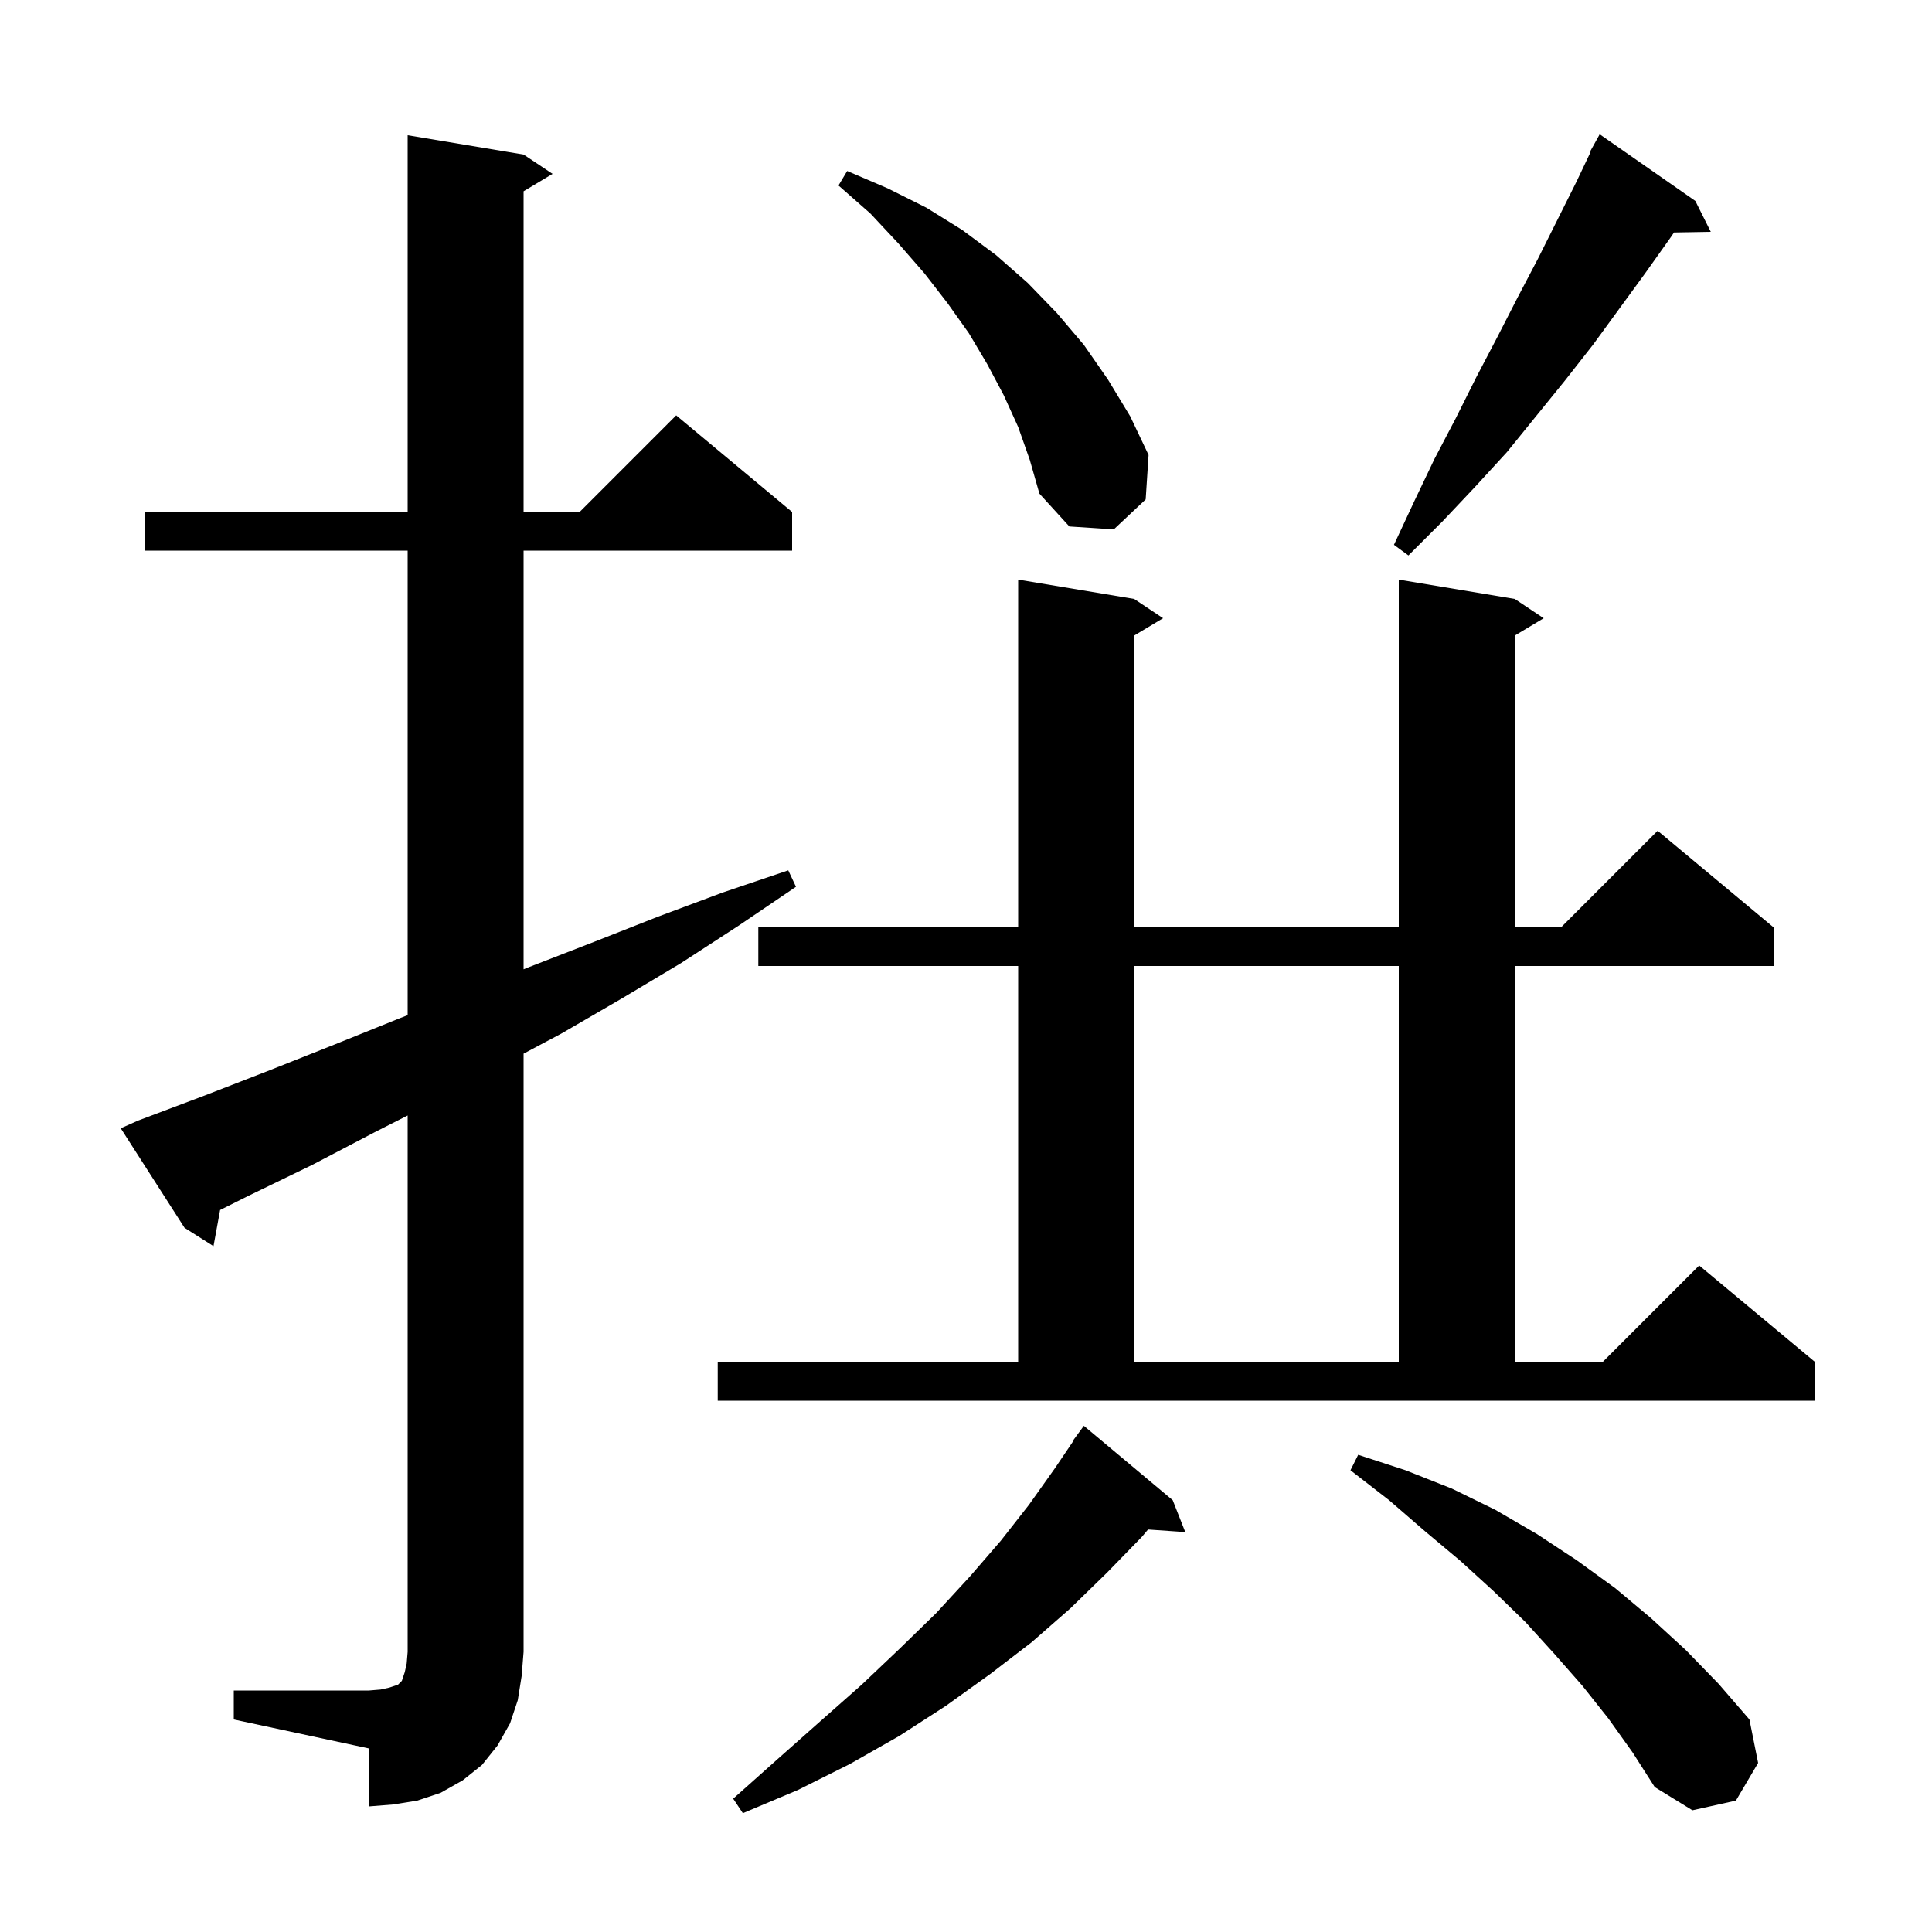 <svg xmlns="http://www.w3.org/2000/svg" xmlns:xlink="http://www.w3.org/1999/xlink" version="1.1" baseProfile="full" viewBox="0 0 200 200" width="200" height="200"><g fill="currentColor"><path d="M 121.4 155.3 L 122.7 158.6 L 118.845 158.334 L 118.2 159.1 L 114.6 162.8 L 110.8 166.5 L 106.8 170.0 L 102.5 173.3 L 97.9 176.6 L 93.1 179.7 L 88.0 182.6 L 82.6 185.3 L 76.9 187.7 L 75.9 186.2 L 80.5 182.1 L 84.9 178.2 L 89.2 174.4 L 93.1 170.7 L 96.9 167.0 L 100.4 163.2 L 103.6 159.5 L 106.5 155.8 L 109.2 152.0 L 111.142 149.125 L 111.1 149.1 L 112.2 147.6 Z M 166.5 177.9 L 163.8 174.5 L 160.9 171.2 L 157.9 167.9 L 154.6 164.7 L 151.2 161.6 L 147.5 158.5 L 143.8 155.3 L 139.8 152.2 L 140.6 150.6 L 145.5 152.2 L 150.3 154.1 L 154.8 156.3 L 159.1 158.8 L 163.2 161.5 L 167.2 164.4 L 170.9 167.5 L 174.5 170.8 L 177.9 174.3 L 181.1 178.0 L 182.0 182.5 L 179.7 186.4 L 175.2 187.4 L 171.3 185.0 L 169.0 181.4 Z M 24.2 175.0 L 38.2 175.0 L 39.4 174.9 L 40.3 174.7 L 41.2 174.4 L 41.6 174.0 L 41.9 173.1 L 42.1 172.2 L 42.2 171.0 L 42.2 115.474 L 38.8 117.2 L 32.3 120.6 L 25.7 123.8 L 22.785 125.257 L 22.1 129.0 L 19.1 127.1 L 12.5 116.8 L 14.3 116.0 L 21.2 113.4 L 27.9 110.8 L 34.7 108.1 L 41.4 105.4 L 42.2 105.09 L 42.2 57.0 L 15.0 57.0 L 15.0 53.0 L 42.2 53.0 L 42.2 14.0 L 54.2 16.0 L 57.2 18.0 L 54.2 19.8 L 54.2 53.0 L 60.0 53.0 L 70.0 43.0 L 82.0 53.0 L 82.0 57.0 L 54.2 57.0 L 54.2 100.342 L 54.8 100.1 L 61.5 97.5 L 68.1 94.9 L 74.8 92.4 L 81.6 90.1 L 82.4 91.8 L 76.5 95.8 L 70.5 99.7 L 64.3 103.4 L 58.1 107.0 L 54.2 109.072 L 54.2 171.0 L 54.0 173.5 L 53.6 176.0 L 52.8 178.4 L 51.5 180.7 L 49.9 182.7 L 47.9 184.3 L 45.6 185.6 L 43.2 186.4 L 40.7 186.8 L 38.2 187.0 L 38.2 181.0 L 24.2 178.0 Z M 74.3 141.0 L 105.4 141.0 L 105.4 100.0 L 78.5 100.0 L 78.5 96.0 L 105.4 96.0 L 105.4 60.0 L 117.4 62.0 L 120.4 64.0 L 117.4 65.8 L 117.4 96.0 L 144.8 96.0 L 144.8 60.0 L 156.8 62.0 L 159.8 64.0 L 156.8 65.8 L 156.8 96.0 L 161.6 96.0 L 171.6 86.0 L 183.6 96.0 L 183.6 100.0 L 156.8 100.0 L 156.8 141.0 L 165.9 141.0 L 175.9 131.0 L 187.9 141.0 L 187.9 145.0 L 74.3 145.0 Z M 117.4 100.0 L 117.4 141.0 L 144.8 141.0 L 144.8 100.0 Z M 175.5 20.8 L 177.1 24.0 L 173.293 24.066 L 173.0 24.5 L 170.3 28.3 L 164.9 35.7 L 162.0 39.4 L 156.0 46.8 L 152.7 50.4 L 149.3 54.0 L 145.8 57.5 L 144.3 56.4 L 146.4 51.9 L 148.5 47.5 L 150.7 43.3 L 152.8 39.1 L 155.0 34.9 L 157.1 30.8 L 159.2 26.8 L 163.2 18.8 L 164.659 15.728 L 164.6 15.7 L 165.6 13.9 Z M 105.4 44.2 L 103.9 40.9 L 102.2 37.7 L 100.3 34.5 L 98.1 31.4 L 95.7 28.3 L 93.0 25.2 L 90.1 22.1 L 86.8 19.2 L 87.7 17.7 L 91.9 19.5 L 95.9 21.5 L 99.6 23.8 L 103.1 26.4 L 106.4 29.3 L 109.4 32.4 L 112.2 35.7 L 114.7 39.3 L 117.0 43.1 L 118.9 47.1 L 118.6 51.7 L 115.3 54.8 L 110.7 54.5 L 107.6 51.1 L 106.6 47.6 Z "/></g></svg>